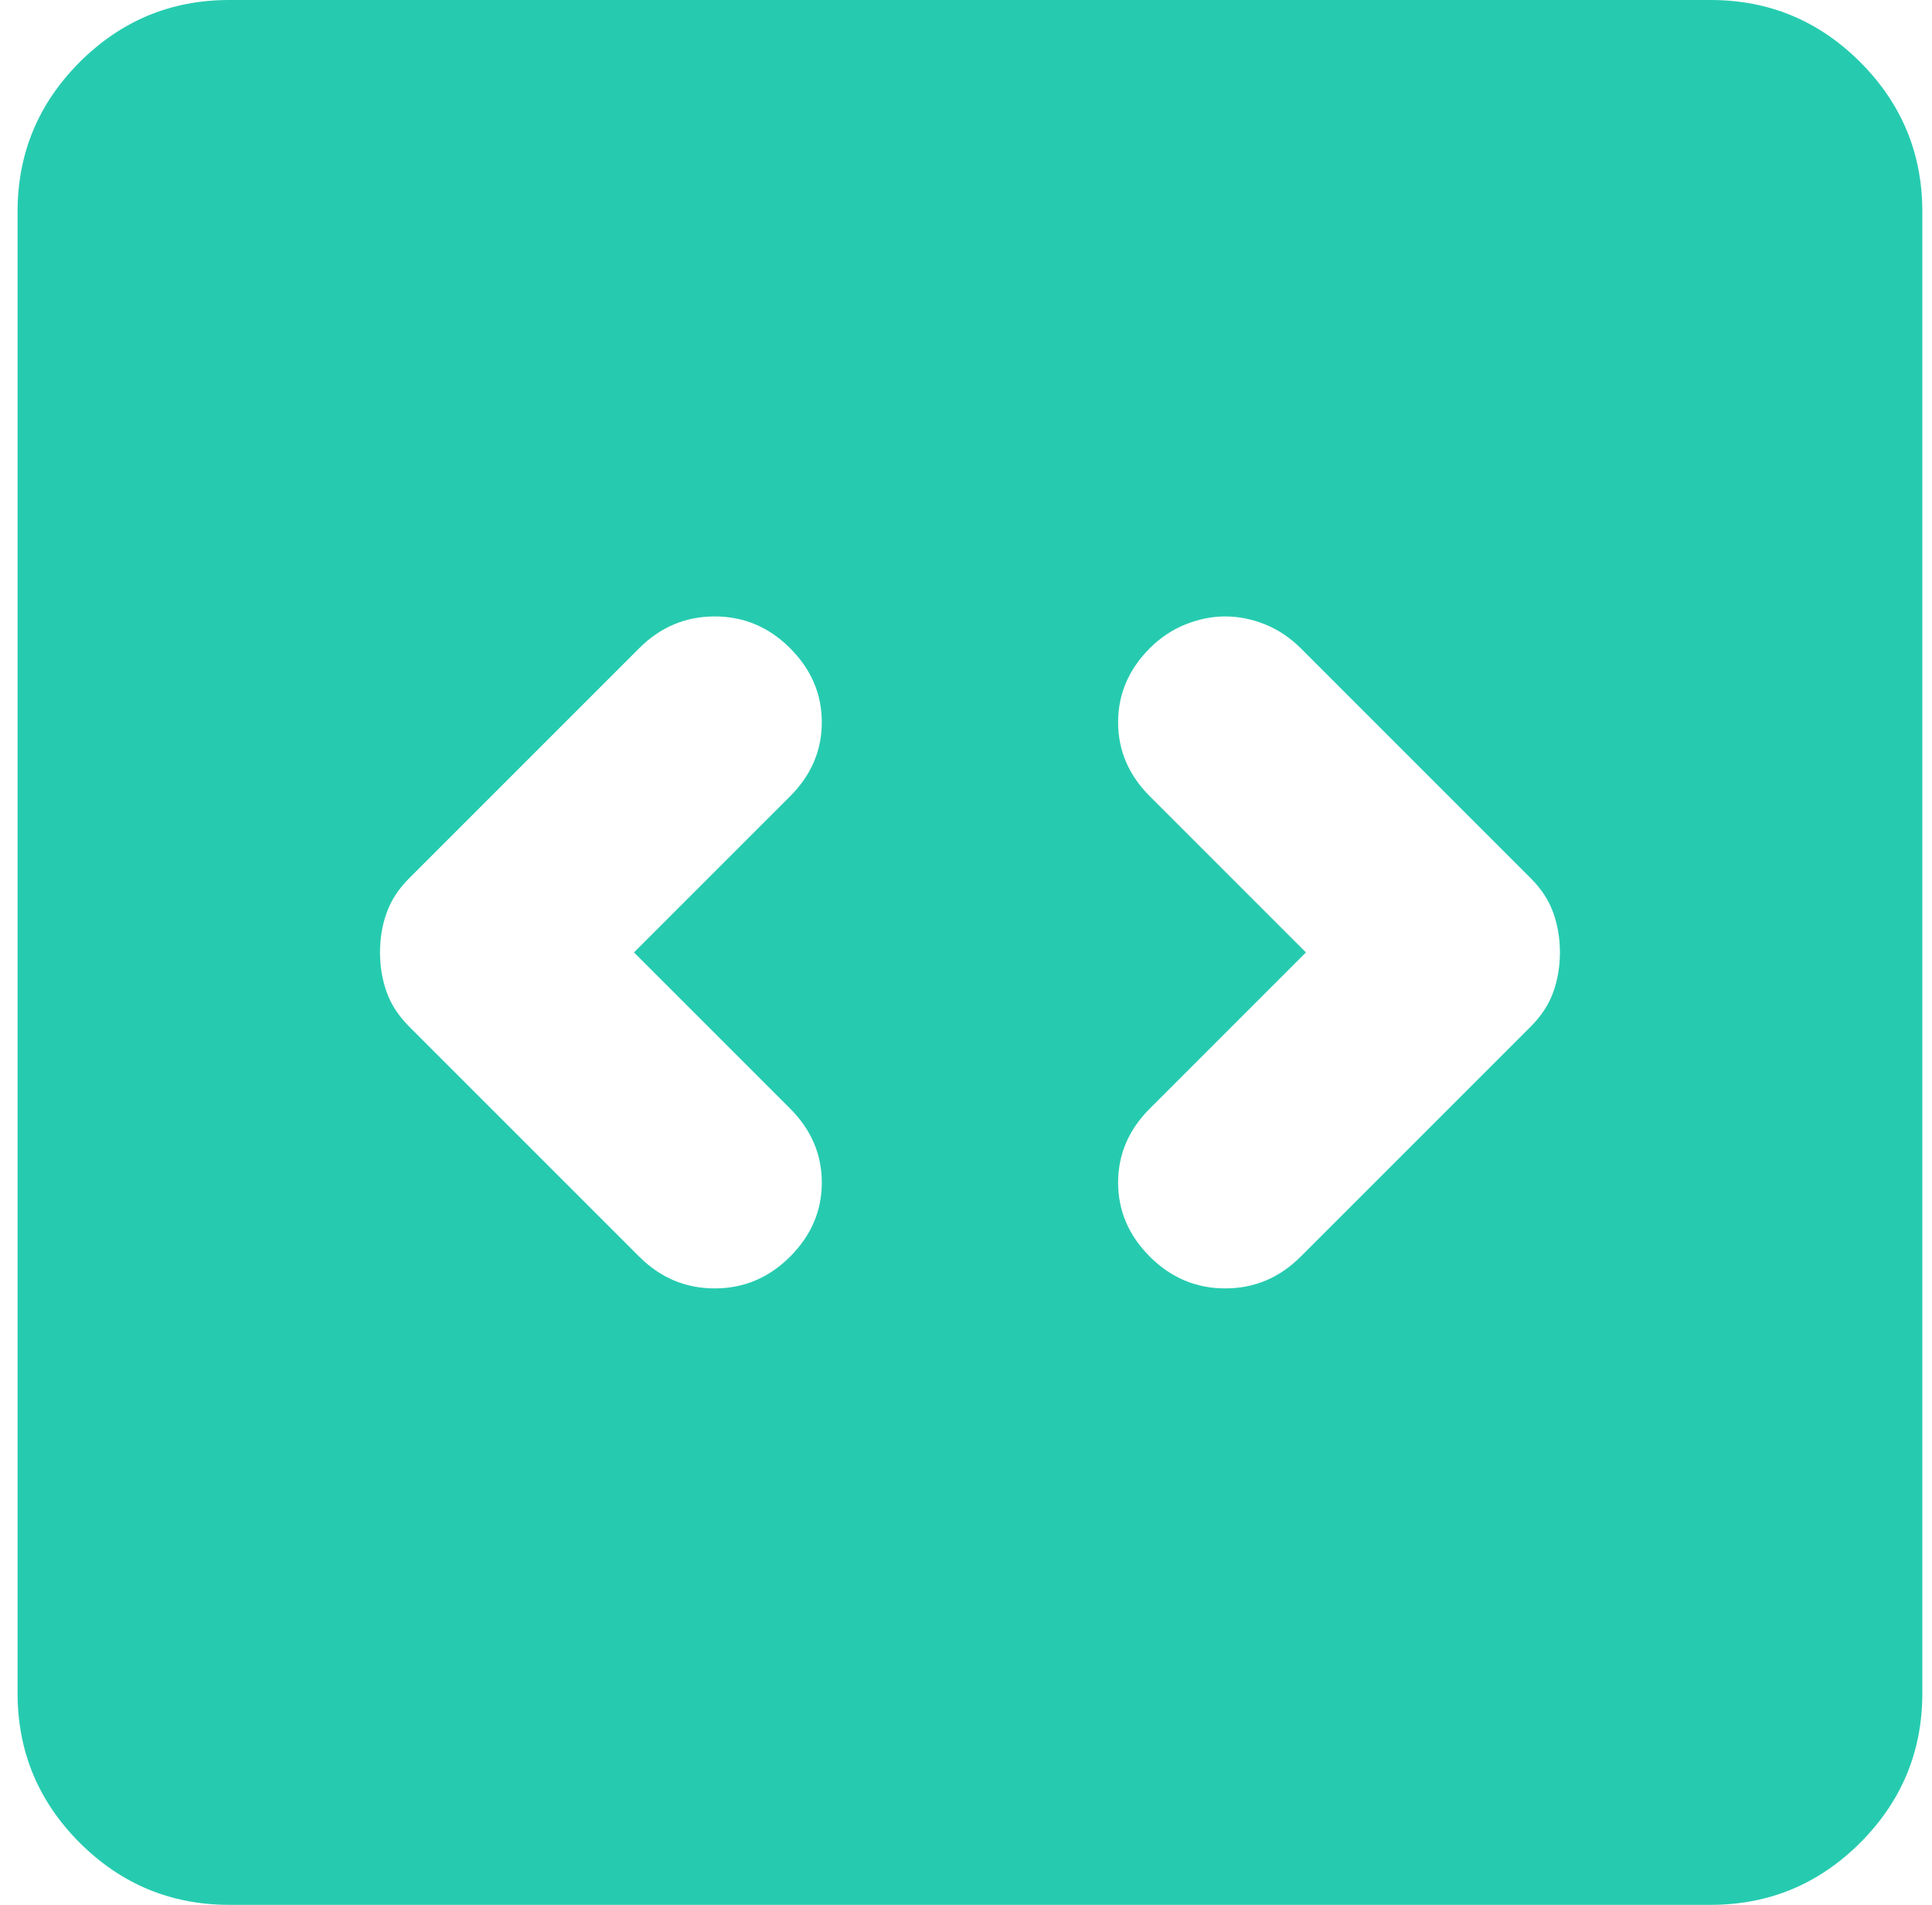 <svg width="71" height="70" viewBox="0 0 71 70" fill="none" xmlns="http://www.w3.org/2000/svg">
<path d="M23.298 35L29.034 29.264C29.812 28.486 30.201 27.579 30.201 26.542C30.201 25.505 29.812 24.597 29.034 23.819C28.257 23.042 27.334 22.653 26.265 22.653C25.195 22.653 24.27 23.042 23.493 23.819L15.034 32.278C14.646 32.667 14.371 33.088 14.21 33.542C14.047 33.995 13.965 34.481 13.965 35C13.965 35.519 14.047 36.005 14.21 36.458C14.371 36.912 14.646 37.333 15.034 37.722L23.493 46.181C24.27 46.958 25.195 47.347 26.265 47.347C27.334 47.347 28.257 46.958 29.034 46.181C29.812 45.403 30.201 44.495 30.201 43.458C30.201 42.421 29.812 41.514 29.034 40.736L23.298 35ZM47.993 35L42.257 40.736C41.479 41.514 41.09 42.421 41.09 43.458C41.09 44.495 41.479 45.403 42.257 46.181C43.034 46.958 43.959 47.347 45.029 47.347C46.097 47.347 47.02 46.958 47.798 46.181L56.257 37.722C56.645 37.333 56.92 36.912 57.081 36.458C57.244 36.005 57.326 35.519 57.326 35C57.326 34.481 57.244 33.995 57.081 33.542C56.92 33.088 56.645 32.667 56.257 32.278L47.798 23.819C47.409 23.431 46.972 23.139 46.488 22.944C46 22.75 45.514 22.653 45.029 22.653C44.542 22.653 44.056 22.75 43.571 22.944C43.084 23.139 42.645 23.431 42.257 23.819C41.479 24.597 41.09 25.505 41.09 26.542C41.09 27.579 41.479 28.486 42.257 29.264L47.993 35ZM8.423 70C6.284 70 4.453 69.239 2.928 67.717C1.406 66.193 0.646 64.361 0.646 62.222V7.778C0.646 5.639 1.406 3.807 2.928 2.283C4.453 0.761 6.284 0 8.423 0H62.868C65.007 0 66.838 0.761 68.363 2.283C69.885 3.807 70.645 5.639 70.645 7.778V62.222C70.645 64.361 69.885 66.193 68.363 67.717C66.838 69.239 65.007 70 62.868 70H8.423Z" fill="#26CBAF"/>
</svg>
